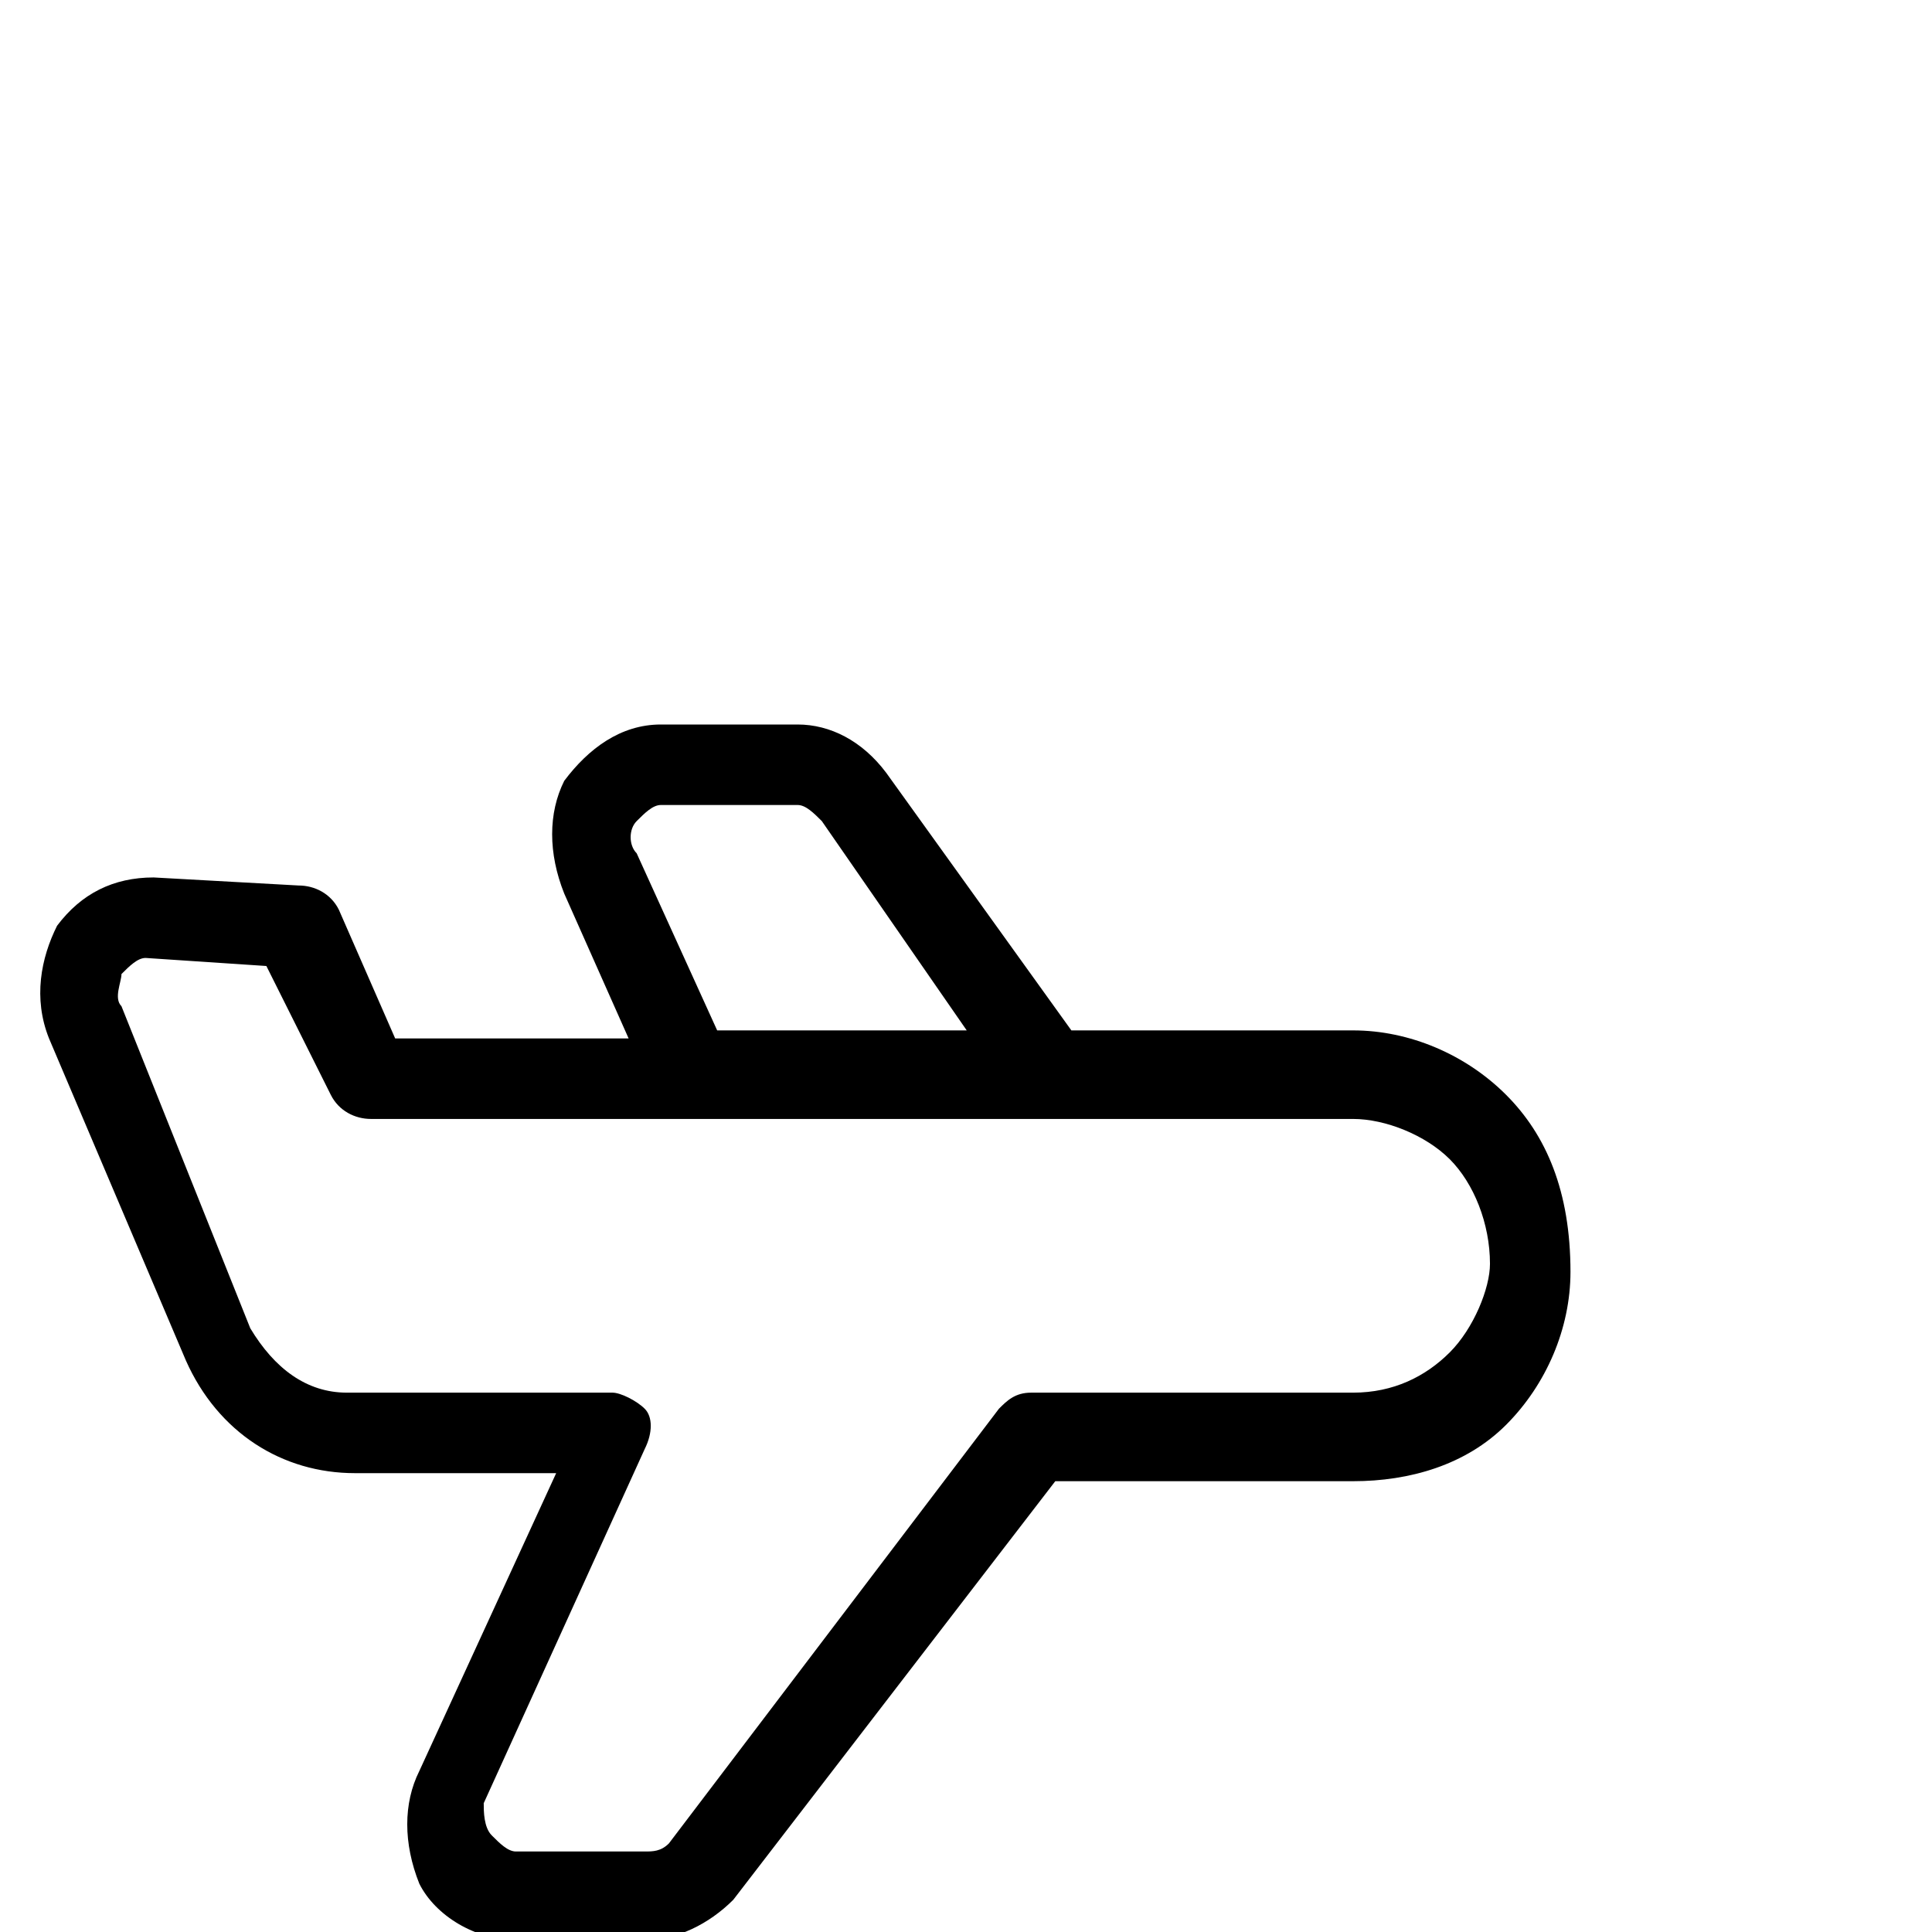 <?xml version="1.0" encoding="utf-8"?>
<svg  width="44" height="44"  viewBox="0 0 24 7" role="presentation" xmlns="http://www.w3.org/2000/svg">
<path d="M18.709 5.1C18.209 4.6 17.509 4.3 16.809 4.3H13.309L11.009 1.1C10.709 0.7 10.309 0.5 9.909 0.5H8.209C7.709 0.5 7.309 0.8 7.009 1.2C6.809 1.6 6.809 2.1 7.009 2.6L7.809 4.4H4.909L4.209 2.8C4.109 2.6 3.909 2.5 3.709 2.5L1.909 2.4C1.409 2.4 1.009 2.6 0.709 3C0.509 3.4 0.409 3.9 0.609 4.4L2.309 8.4C2.709 9.3 3.509 9.8 4.409 9.8H6.909L5.209 13.5C5.009 13.9 5.009 14.4 5.209 14.9C5.409 15.3 5.909 15.6 6.409 15.6H8.009C8.409 15.6 8.809 15.4 9.109 15.1L13.109 9.9H16.809C17.509 9.9 18.209 9.7 18.709 9.2C19.209 8.7 19.509 8 19.509 7.3C19.509 6.3 19.209 5.6 18.709 5.1ZM7.909 2.1C7.809 2 7.809 1.8 7.909 1.7C8.009 1.6 8.109 1.5 8.209 1.5H9.909C10.009 1.5 10.109 1.6 10.209 1.7L12.009 4.3H8.909L7.909 2.1ZM18.009 8.3C17.709 8.6 17.309 8.8 16.809 8.8H12.809C12.609 8.8 12.509 8.9 12.409 9L8.309 14.4C8.209 14.5 8.109 14.5 8.009 14.5H6.409C6.309 14.5 6.209 14.4 6.109 14.3C6.009 14.2 6.009 14 6.009 13.9L8.009 9.5C8.109 9.3 8.109 9.1 8.009 9C7.909 8.9 7.709 8.8 7.609 8.8H4.309C3.809 8.8 3.409 8.5 3.109 8L1.509 4C1.409 3.9 1.509 3.7 1.509 3.6C1.609 3.5 1.709 3.4 1.809 3.4L3.309 3.5L4.109 5.1C4.209 5.3 4.409 5.4 4.609 5.4H16.809C17.209 5.4 17.709 5.6 18.009 5.9C18.309 6.2 18.509 6.7 18.509 7.2C18.509 7.5 18.309 8 18.009 8.3Z"></path>
</svg>